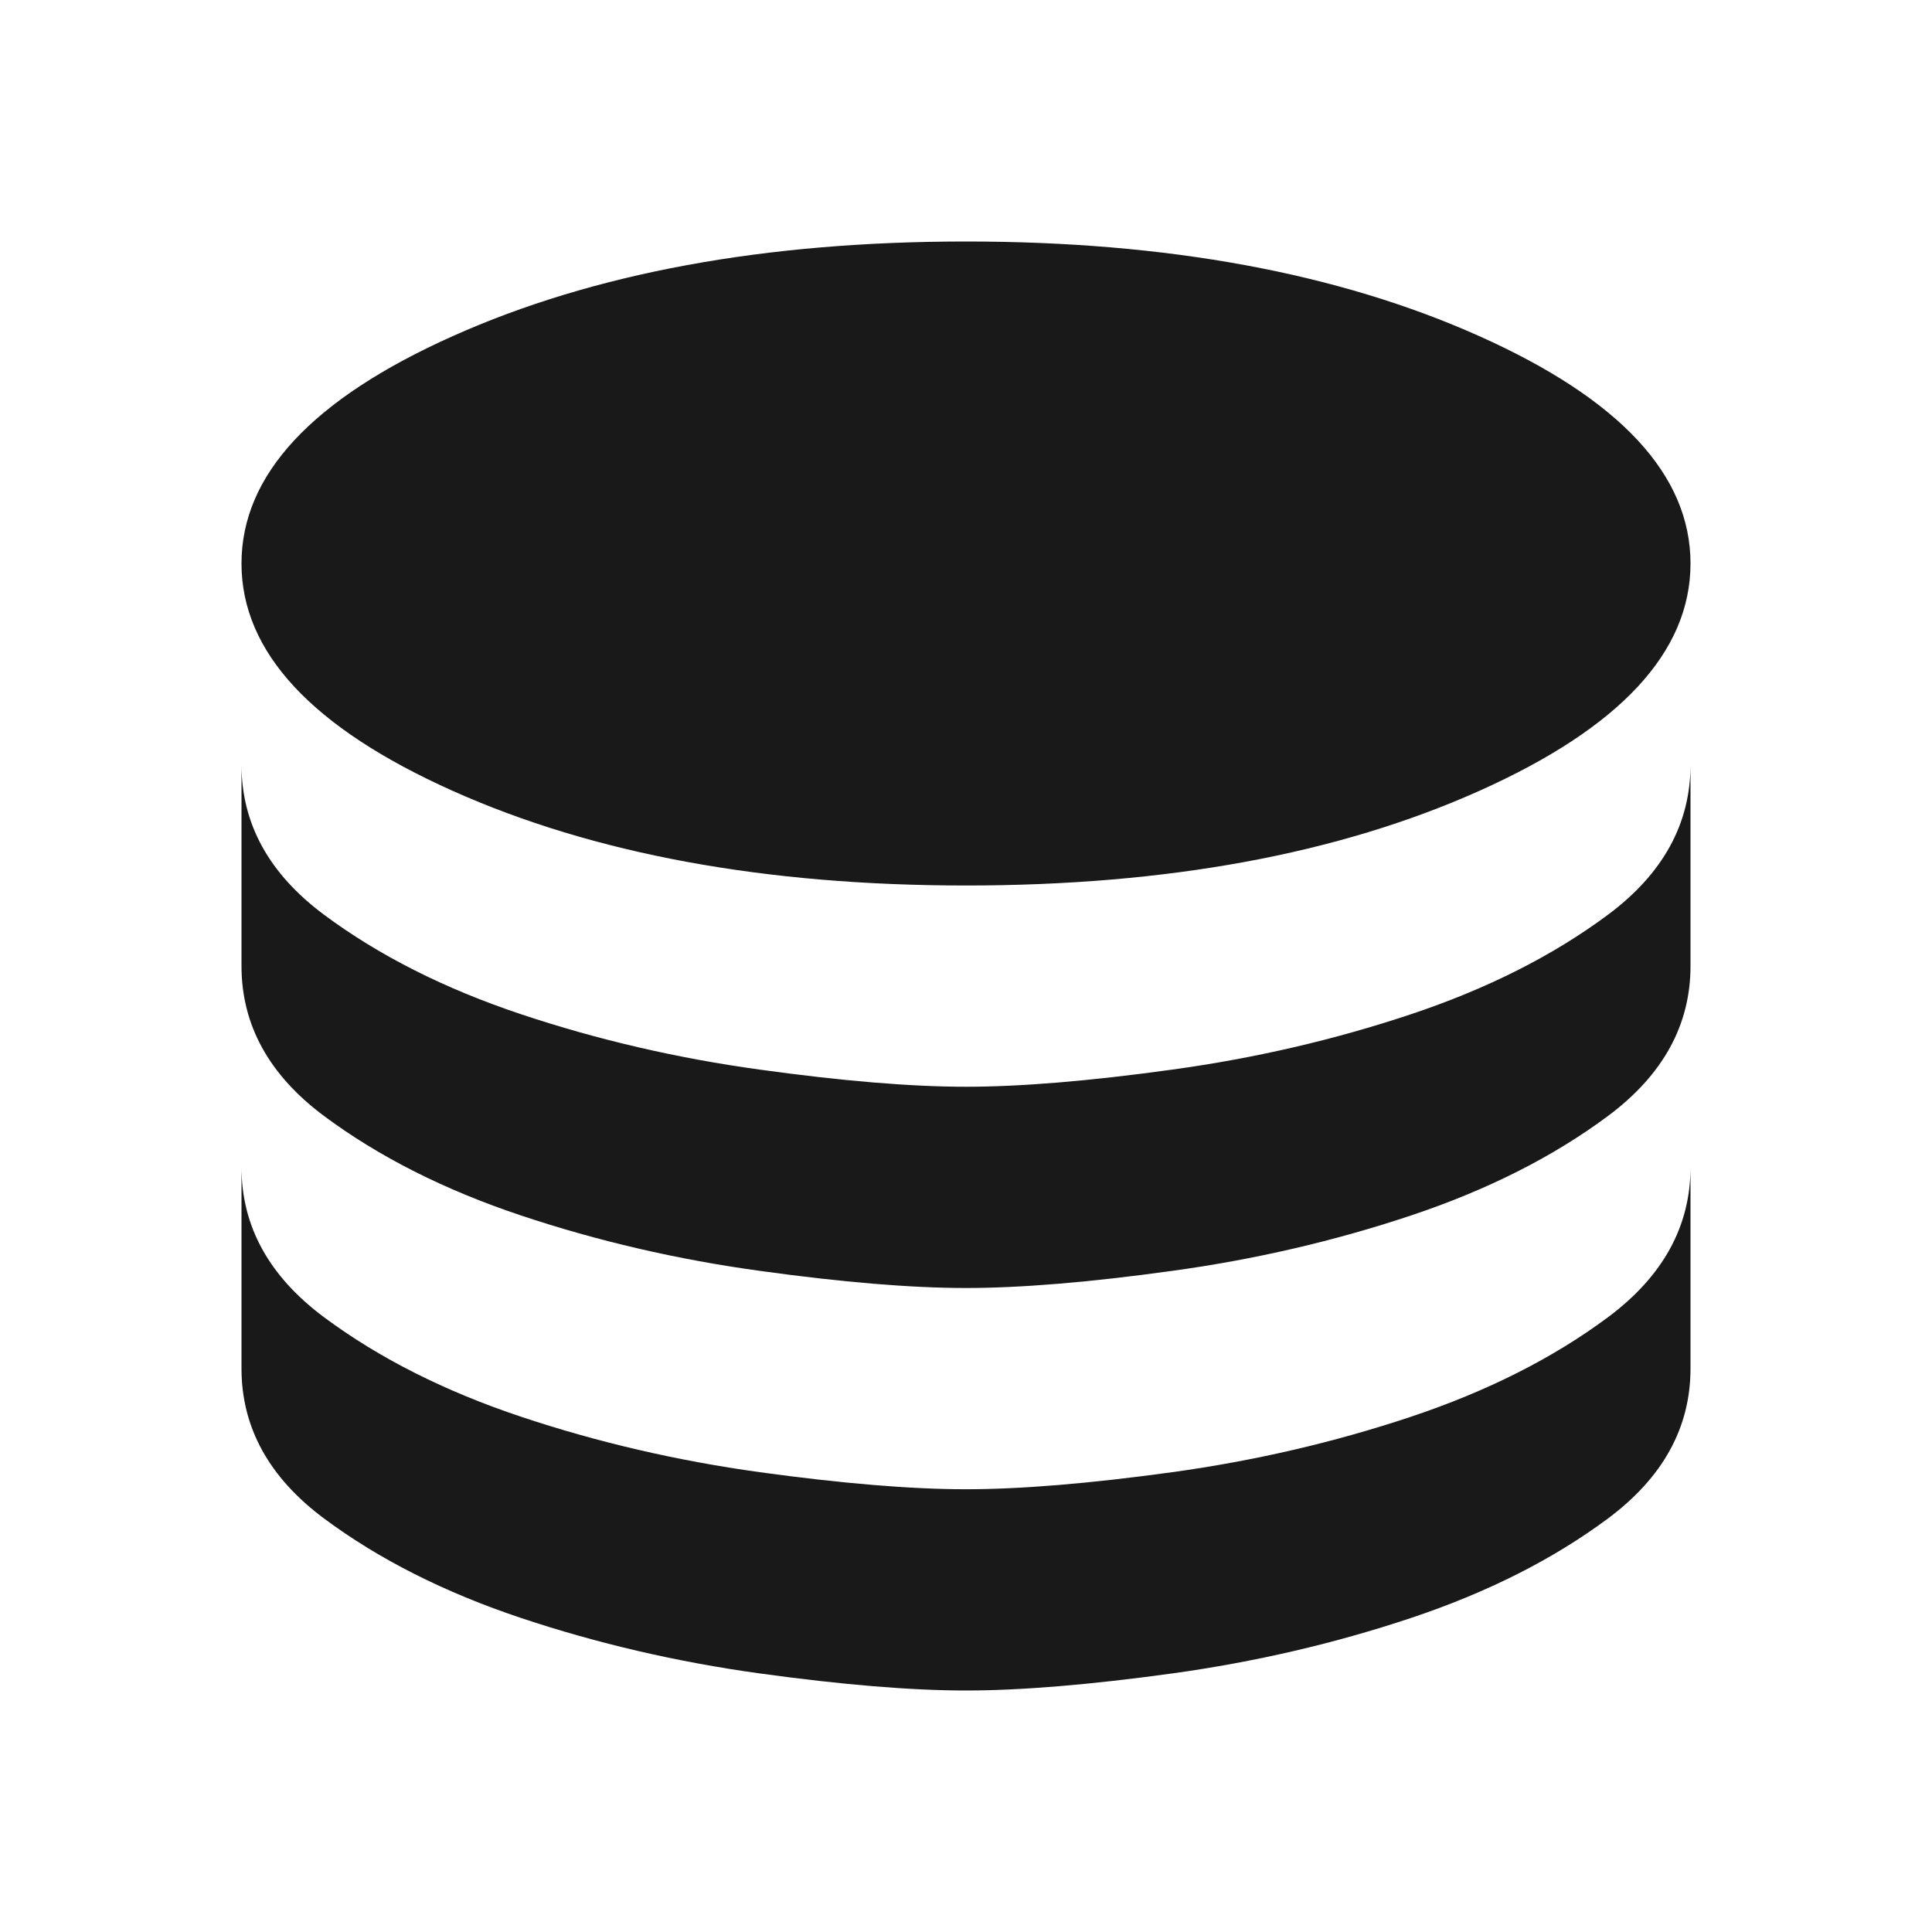 <svg width="24" height="24" viewBox="0 0 24 24" fill="none" xmlns="http://www.w3.org/2000/svg">
<mask id="mask0_341_1372" style="mask-type:alpha" maskUnits="userSpaceOnUse" x="0" y="0" width="24" height="24">
<rect width="24" height="24" fill="#D9D9D9"/>
</mask>
<g mask="url(#mask0_341_1372)">
<path d="M12 11C14.5 11 16.625 10.608 18.375 9.825C20.125 9.042 21 8.1 21 7C21 5.9 20.125 4.958 18.375 4.175C16.625 3.392 14.5 3 12 3C9.5 3 7.375 3.392 5.625 4.175C3.875 4.958 3 5.9 3 7C3 8.1 3.875 9.042 5.625 9.825C7.375 10.608 9.5 11 12 11ZM12 13.5C12.683 13.5 13.537 13.429 14.562 13.287C15.588 13.146 16.575 12.917 17.525 12.6C18.475 12.283 19.292 11.871 19.975 11.363C20.658 10.854 21 10.233 21 9.5V12C21 12.733 20.658 13.354 19.975 13.863C19.292 14.371 18.475 14.783 17.525 15.1C16.575 15.417 15.588 15.646 14.562 15.787C13.537 15.929 12.683 16 12 16C11.317 16 10.463 15.929 9.438 15.787C8.412 15.646 7.425 15.417 6.475 15.1C5.525 14.783 4.708 14.371 4.025 13.863C3.342 13.354 3 12.733 3 12V9.5C3 10.233 3.342 10.854 4.025 11.363C4.708 11.871 5.525 12.283 6.475 12.6C7.425 12.917 8.412 13.146 9.438 13.287C10.463 13.429 11.317 13.5 12 13.5ZM12 18.5C12.683 18.5 13.537 18.429 14.562 18.288C15.588 18.146 16.575 17.917 17.525 17.6C18.475 17.283 19.292 16.871 19.975 16.363C20.658 15.854 21 15.233 21 14.5V17C21 17.733 20.658 18.354 19.975 18.863C19.292 19.371 18.475 19.783 17.525 20.1C16.575 20.417 15.588 20.646 14.562 20.788C13.537 20.929 12.683 21 12 21C11.317 21 10.463 20.929 9.438 20.788C8.412 20.646 7.425 20.417 6.475 20.1C5.525 19.783 4.708 19.371 4.025 18.863C3.342 18.354 3 17.733 3 17V14.5C3 15.233 3.342 15.854 4.025 16.363C4.708 16.871 5.525 17.283 6.475 17.6C7.425 17.917 8.412 18.146 9.438 18.288C10.463 18.429 11.317 18.5 12 18.5Z" fill="#191919"/>
</g>
</svg>
